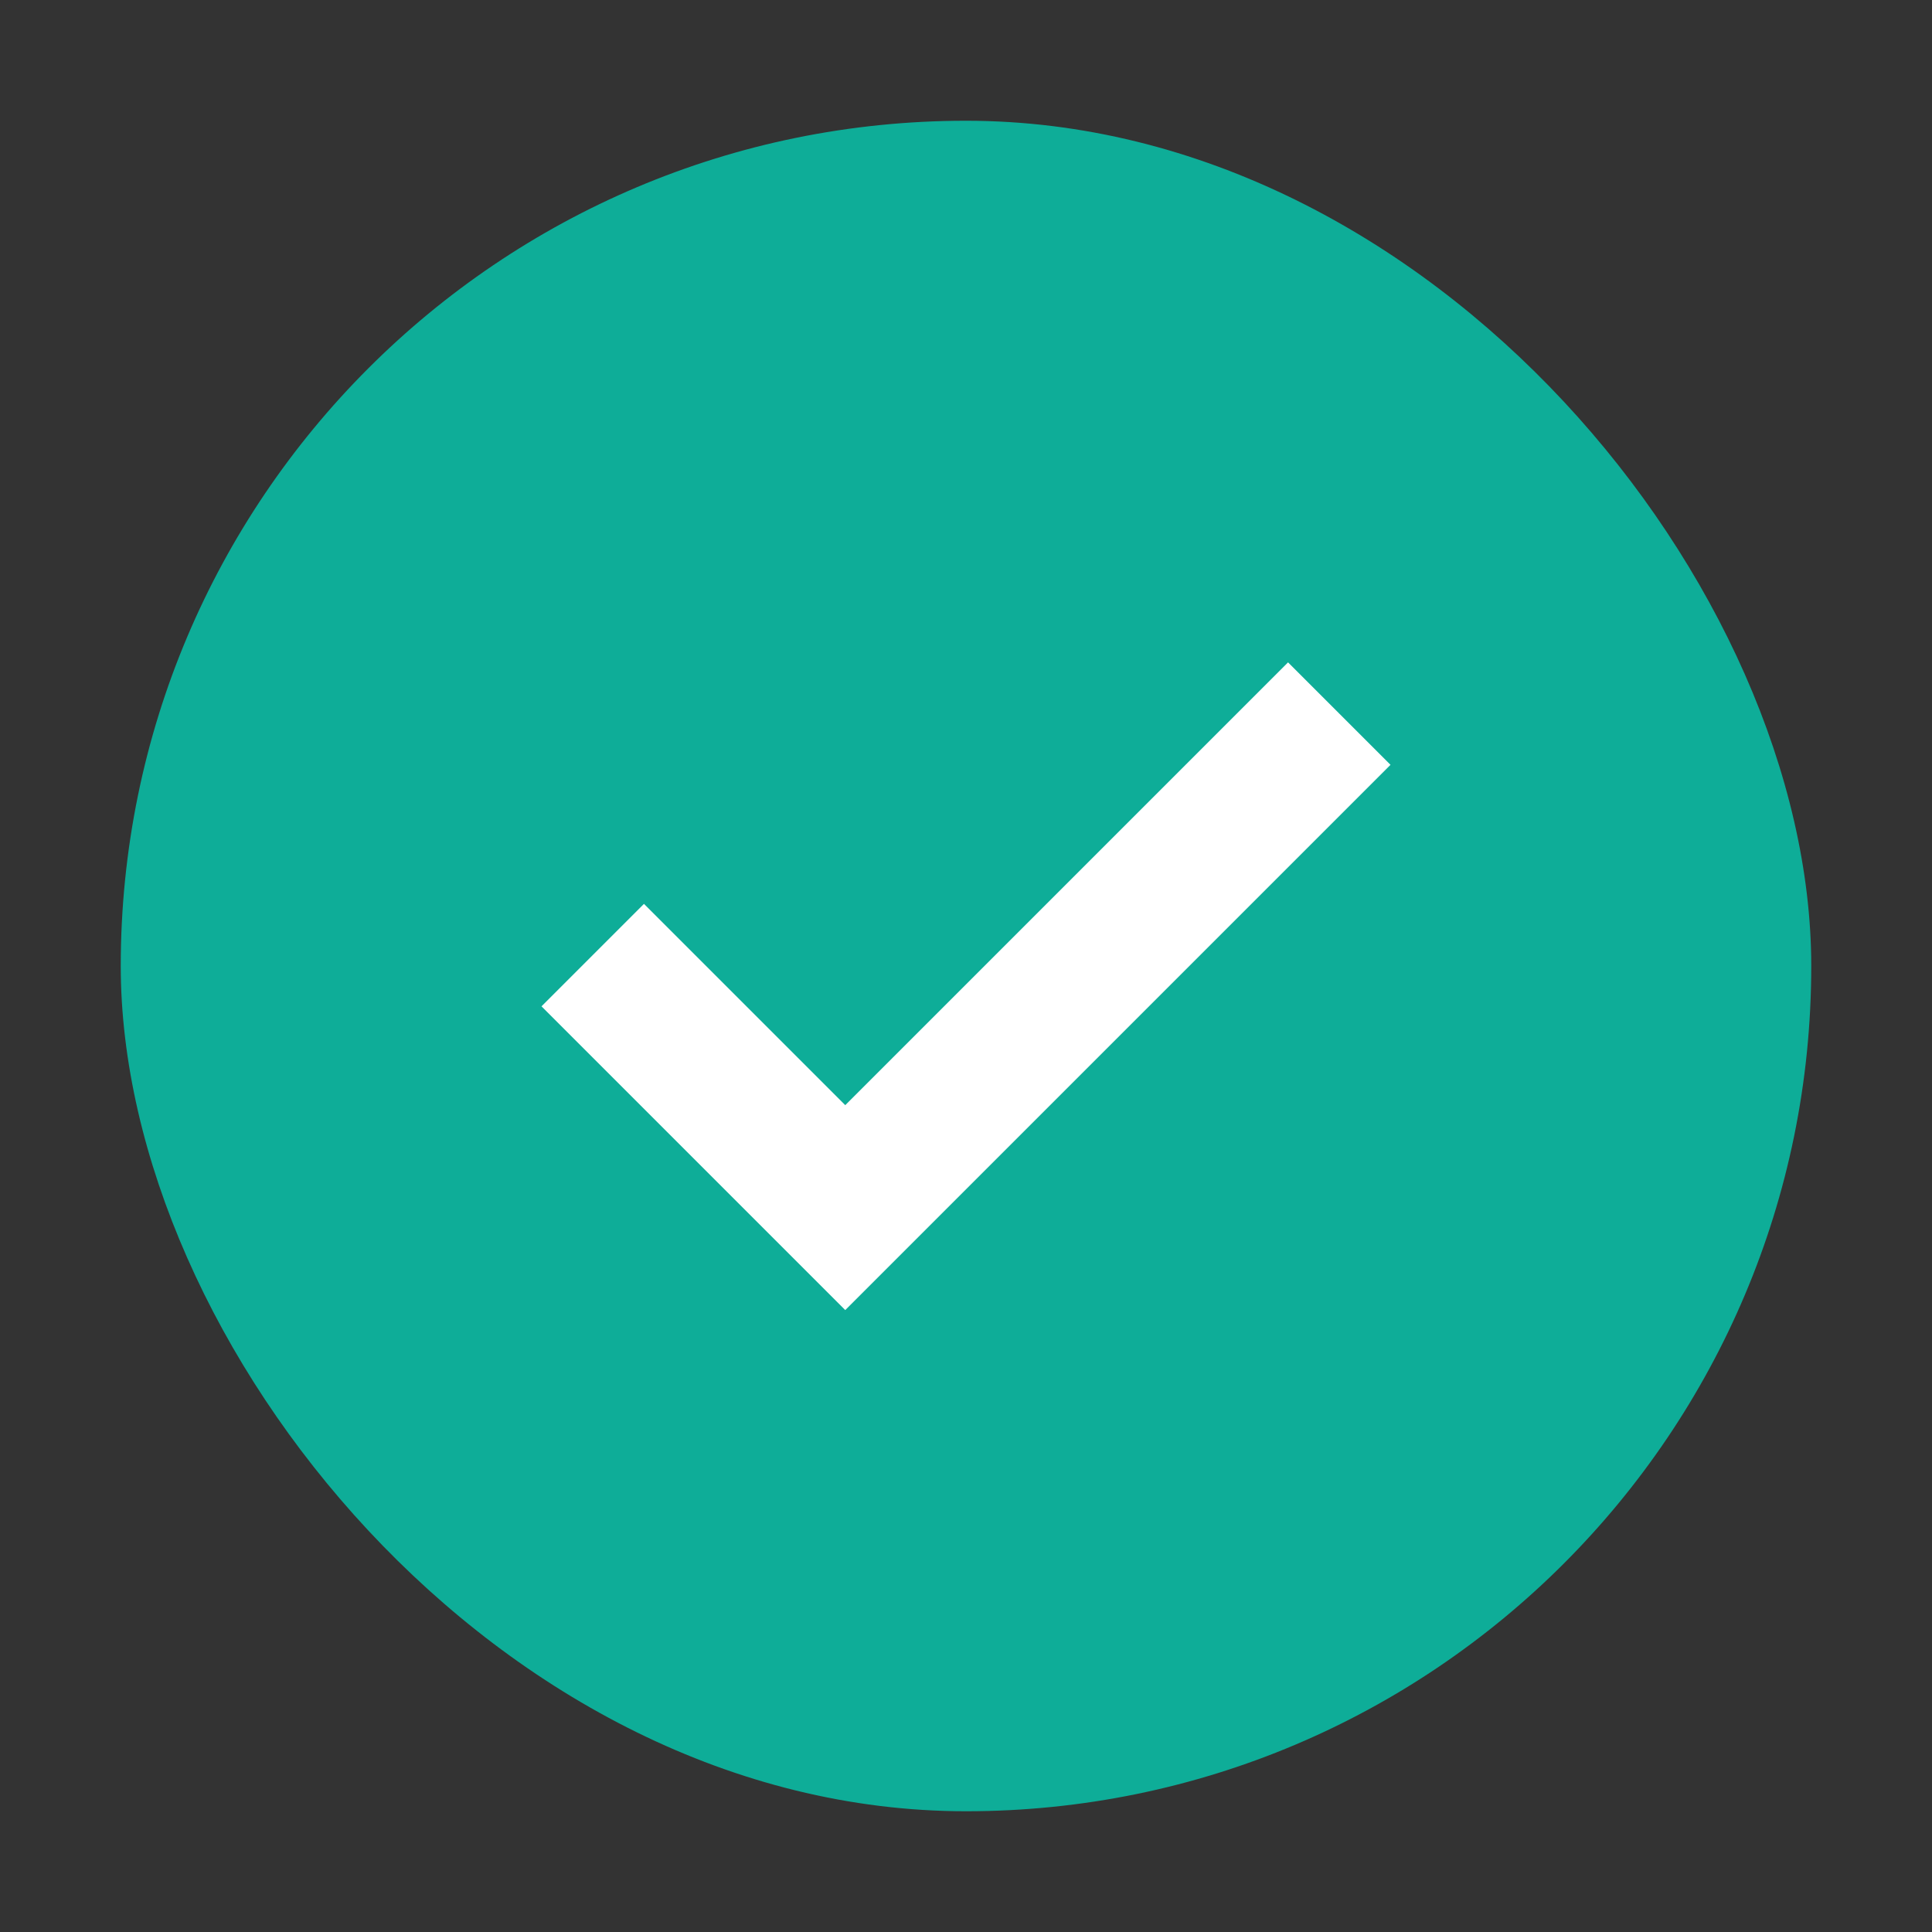 <svg width="16" height="16" viewBox="0 0 16 16" fill="none" xmlns="http://www.w3.org/2000/svg">
<rect x="0" y="0" width="16" height="16" fill="#333333" stroke="none"/>
<g id="fill_complete">
<rect id="Logo Container" x="1" y="1" width="14" height="14" rx="7" fill="#0EAD98"/>
<path id="Vector 3453" d="M5.333 8.334L7 10.001L10.667 6.334" stroke="white" stroke-width="1.2" stroke-linecap="square"/>
</g>
</svg>
